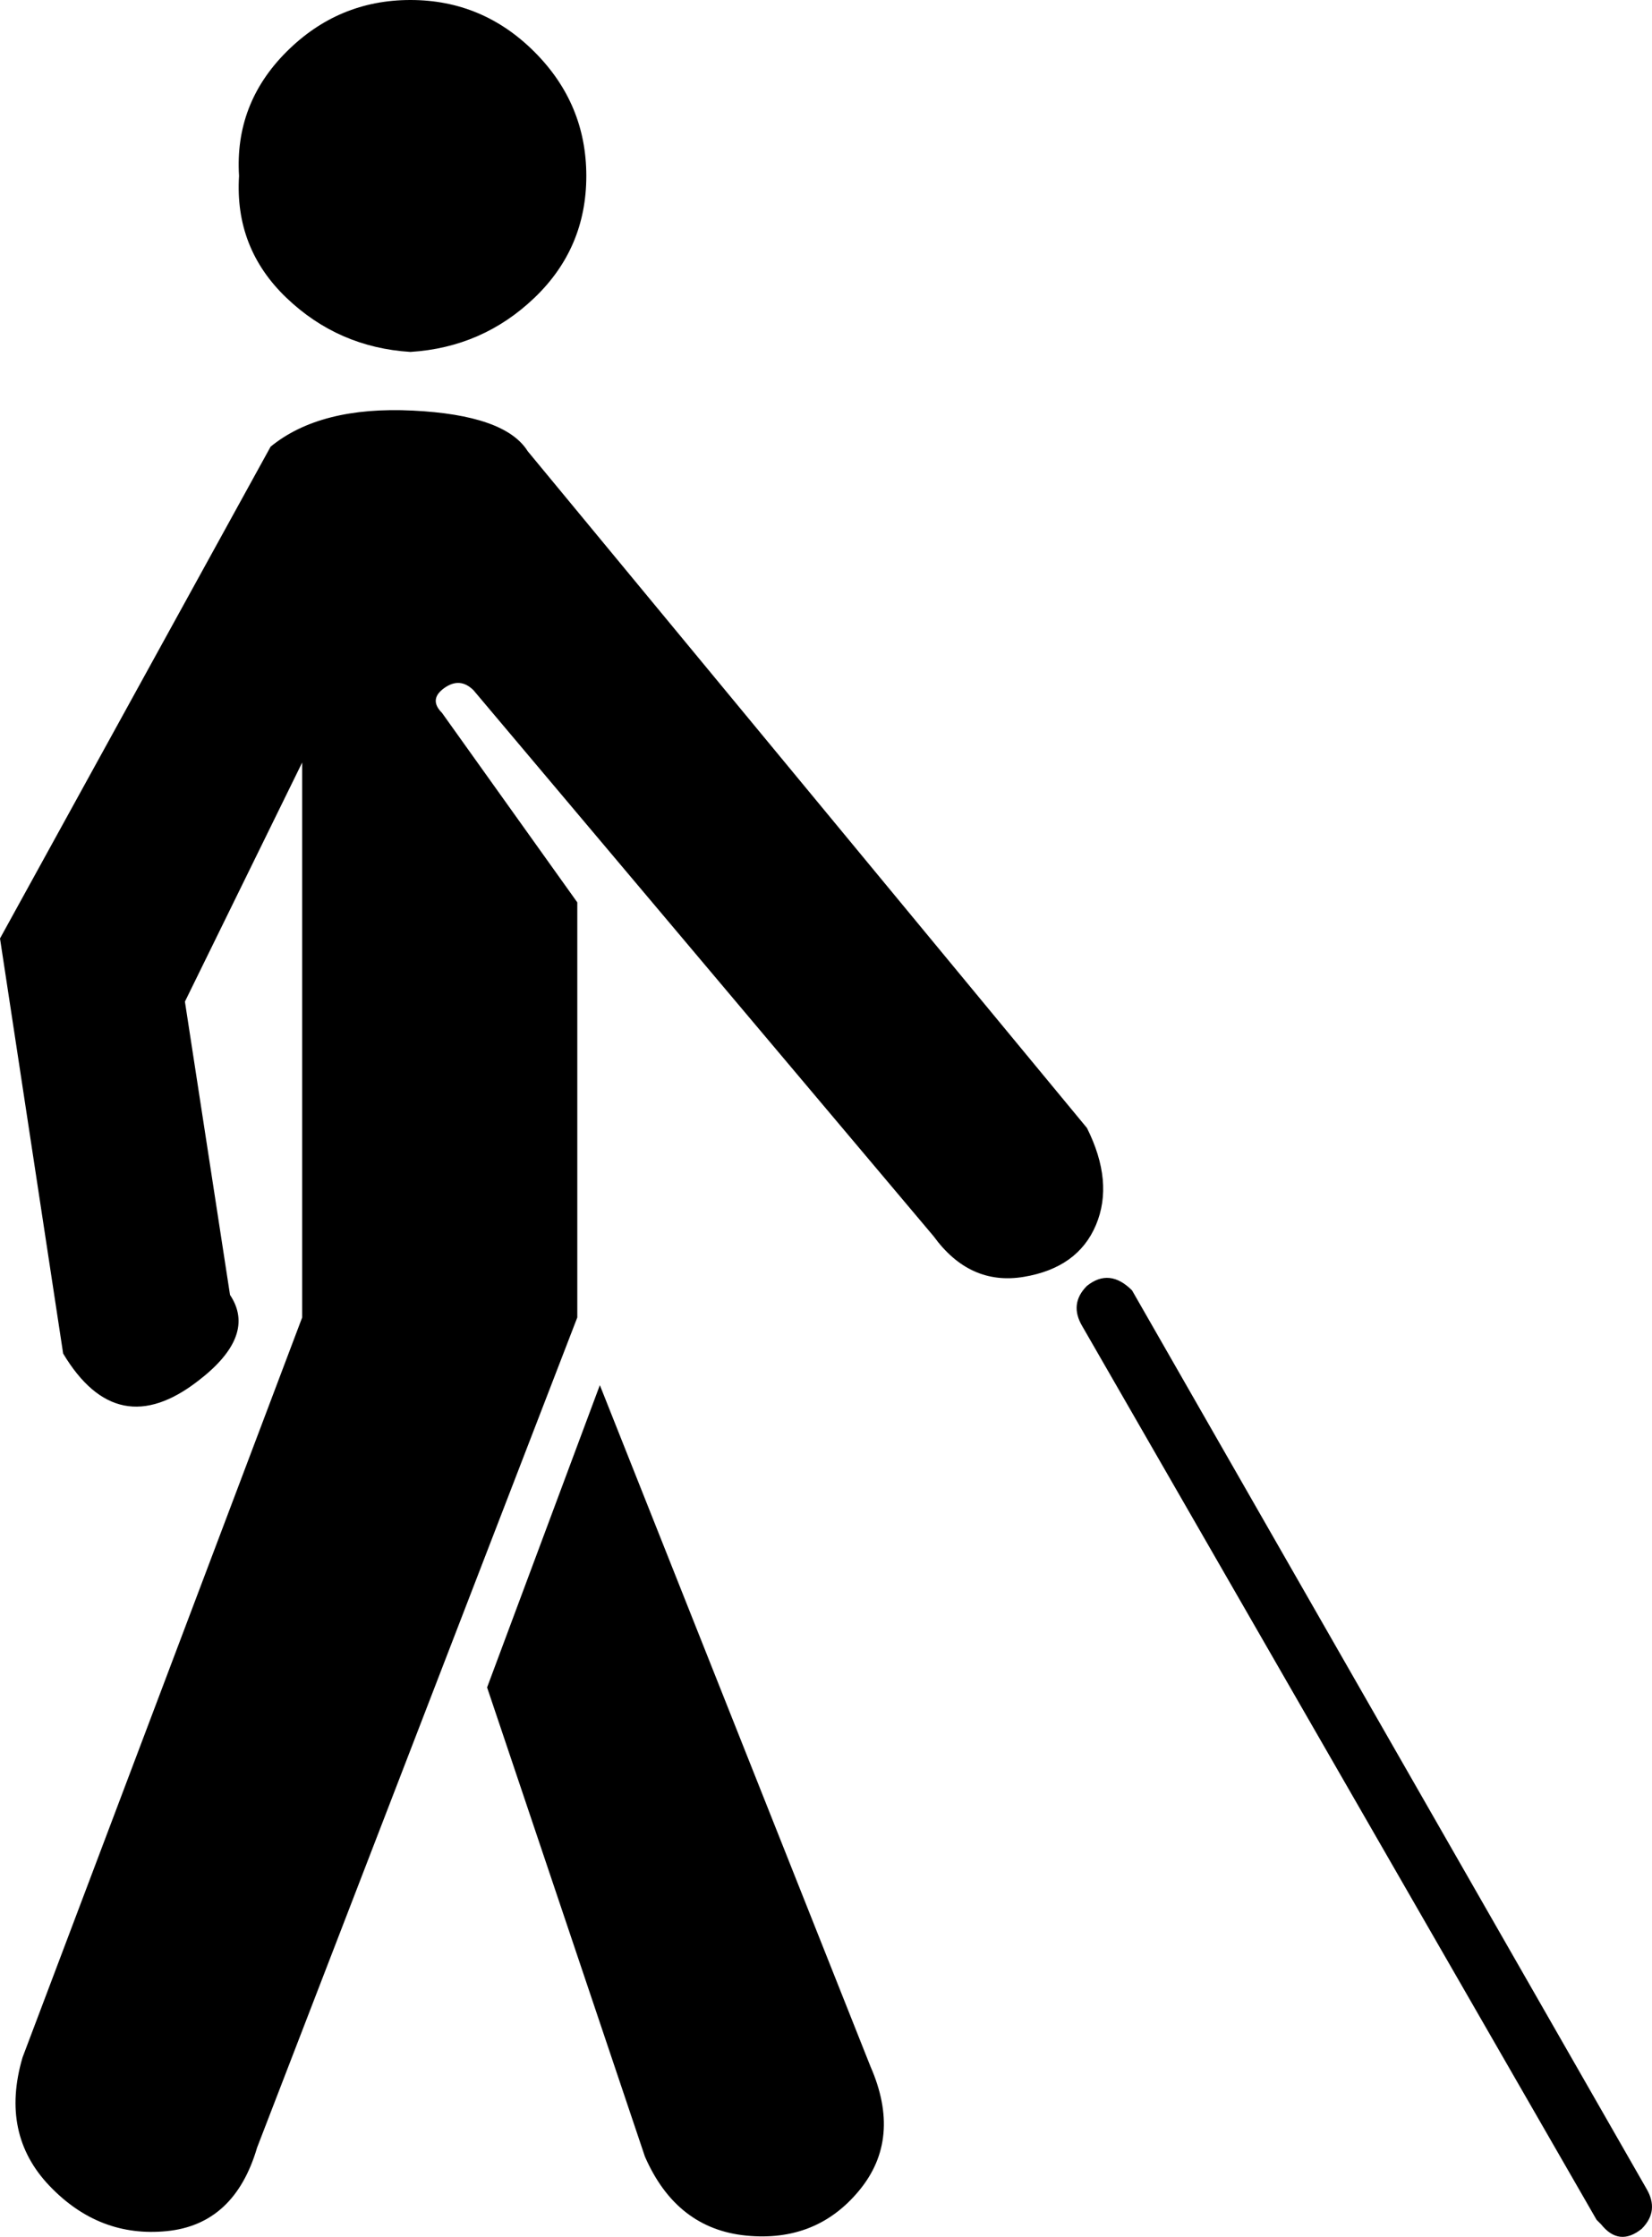 <?xml version="1.0" encoding="utf-8"?>
<!-- Generator: Adobe Illustrator 16.0.4, SVG Export Plug-In . SVG Version: 6.00 Build 0)  -->
<!DOCTYPE svg PUBLIC "-//W3C//DTD SVG 1.1//EN" "http://www.w3.org/Graphics/SVG/1.1/DTD/svg11.dtd">
<svg version="1.1" id="Capa_1" xmlns="http://www.w3.org/2000/svg" xmlns:xlink="http://www.w3.org/1999/xlink" x="0px" y="0px"
	 width="366.287px" height="495.777px" viewBox="0 0 366.287 495.777" enable-background="new 0 0 366.287 495.777"
	 xml:space="preserve">
<path d="M130,39c0-10.667-3.833-19.833-11.5-27.5S101.667,0,91,0S71.167,3.833,63.5,11.5C55.833,19.168,52.333,28.335,53,39
	c-0.667,10.667,2.833,19.667,10.5,27S80.334,77.333,91,78c10.667-0.667,19.834-4.667,27.5-12C126.167,58.667,130,49.667,130,39z"/>
<path d="M241,250L117,100c-3.333-5.333-11.833-8.333-25.5-9S67.333,93,60,99L0,208l14,92c8,13.333,18,15.333,30,6
	c8.667-6.667,11-13,7-19l-10-65l26-53v123L5,456c-3.333,11.333-1.333,20.833,6,28.5c7.333,7.666,16,11,26,10s16.667-7.167,20-18.5
	l71-184v-92l-30-42c-2-2-1.833-3.833,0.5-5.5s4.5-1.5,6.5,0.5l102,121c5.334,7.333,12,10.333,20,9s13.334-5.167,16-11.5
	C245.668,265.167,245,258,241,250z"/>
<path d="M193,458l-60-151l-25,67l35,104c4.667,10.666,12.167,16.5,22.5,17.5c10.334,1,18.667-2.334,25-10
	C196.842,477.833,197.676,468.666,193,458z"/>
<path d="M354,492l1,1c2.668,3.333,5.668,3.666,9,1c2.668-2.667,3-5.667,1-9L251,286c-3.332-3.333-6.666-3.667-10-1
	c-2.666,2.667-3,5.667-1,9L354,492z"/>
</svg>
